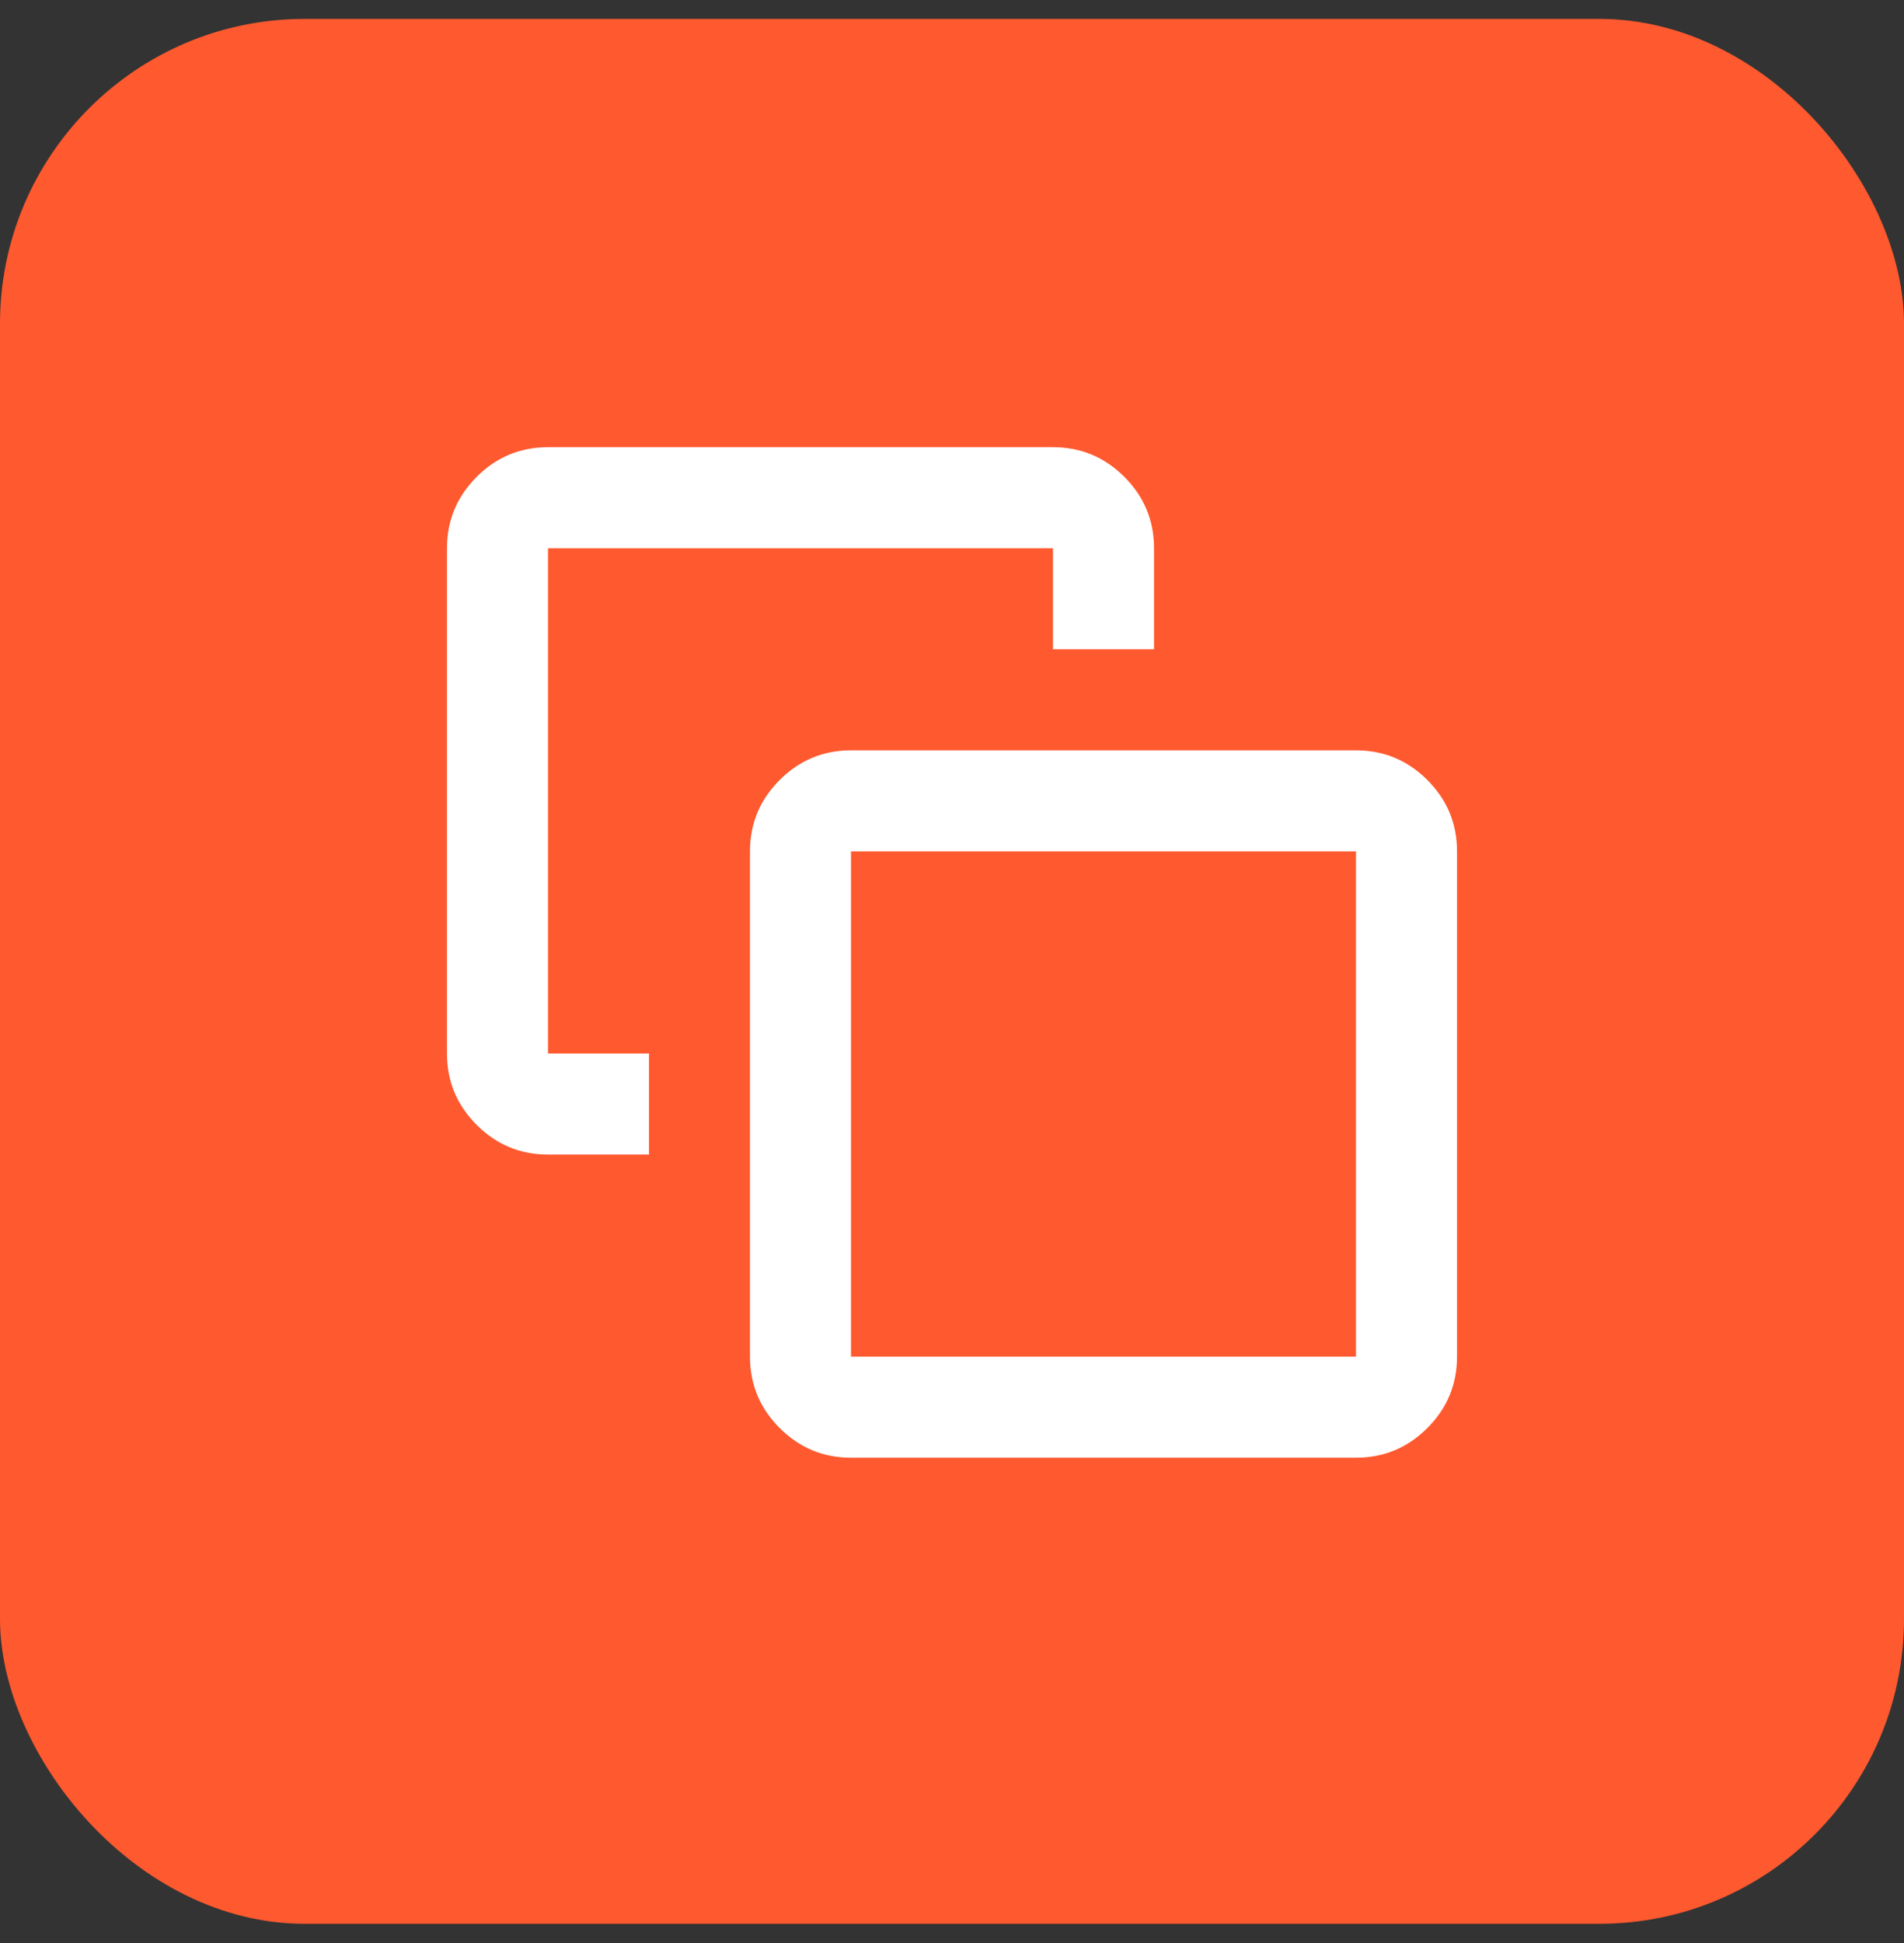 <svg width="50" height="51" viewBox="0 0 50 51" fill="none" xmlns="http://www.w3.org/2000/svg">
<rect x="0" y="0" width="50" height="51" fill="#333333" stroke="none"/>
<rect y="0.496" width="50" height="50" rx="8" fill="#FF592F"/>
<path d="M17.043 27.652V30.305H14.391C13.661 30.305 13.037 30.045 12.517 29.526C11.998 29.006 11.738 28.382 11.738 27.652V14.391C11.738 13.661 11.998 13.037 12.517 12.517C13.037 11.998 13.661 11.738 14.391 11.738H27.652C28.382 11.738 29.006 11.998 29.526 12.517C30.045 13.037 30.305 13.661 30.305 14.391V17.043H27.652V14.391H14.391V27.652H17.043ZM22.348 38.262C21.618 38.262 20.994 38.002 20.474 37.483C19.955 36.963 19.695 36.339 19.695 35.609V22.348C19.695 21.618 19.955 20.994 20.474 20.474C20.994 19.955 21.618 19.695 22.348 19.695H35.609C36.339 19.695 36.963 19.955 37.483 20.474C38.002 20.994 38.262 21.618 38.262 22.348V35.609C38.262 36.339 38.002 36.963 37.483 37.483C36.963 38.002 36.339 38.262 35.609 38.262H22.348ZM22.348 35.609H35.609V22.348H22.348V35.609Z" fill="white"/>
</svg>
